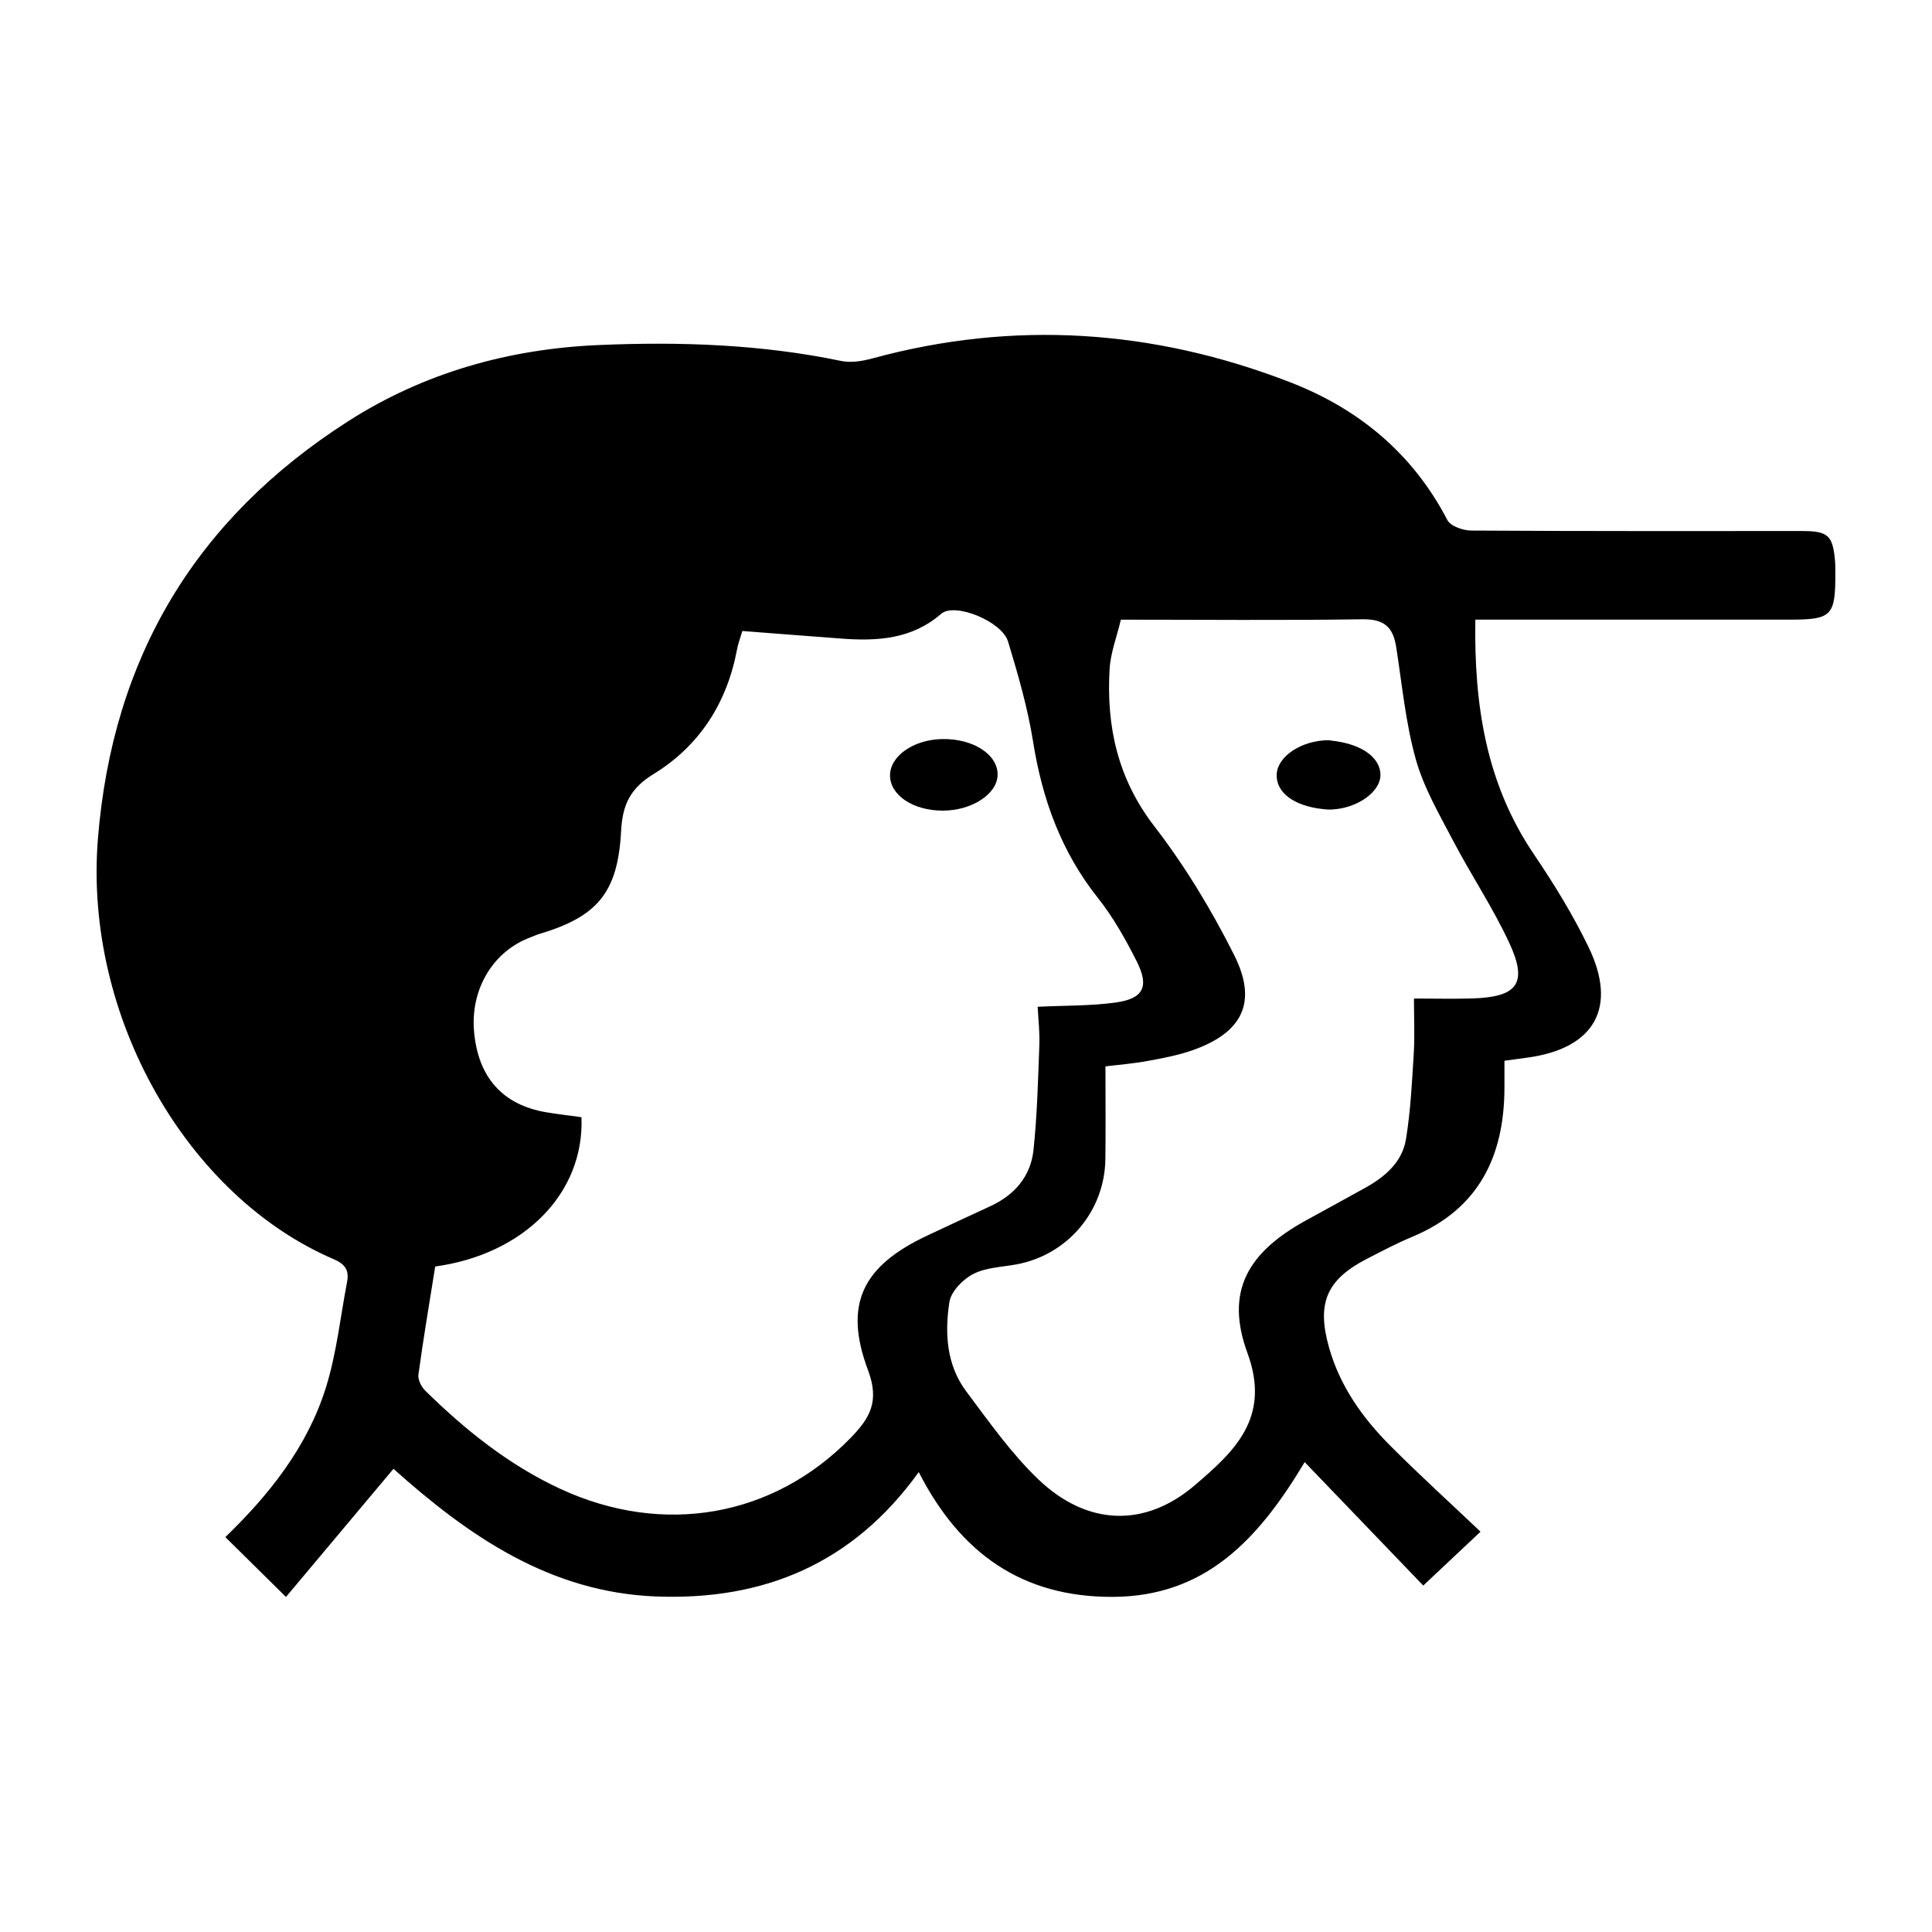 <?xml version="1.0" encoding="utf-8"?>
<!-- Generator: Adobe Illustrator 23.0.2, SVG Export Plug-In . SVG Version: 6.00 Build 0)  -->
<svg version="1.1" id="Layer_1" xmlns="http://www.w3.org/2000/svg" xmlns:xlink="http://www.w3.org/1999/xlink" x="0px" y="0px"
	 viewBox="0 0 500 500" style="enable-background:new 0 0 500 500;" xml:space="preserve">
<style type="text/css">
	.st0{fill:#070707;}
	.st1{fill:#FFFFFF;}
	.st2{fill-rule:evenodd;clip-rule:evenodd;}
	.st3{fill:#C12A21;}
	.st4{fill:#272425;}
	.st5{fill:#221F1E;}
	.st6{opacity:0.93;}
</style>
<g>
	<path d="M383.16,396.4c-5.09,4.79-9.86,9.27-14.82,13.94c-9.68-10.07-19.87-20.68-30.69-31.95
		c-12.09,20.24-25.87,34.82-49.76,34.88c-23.4,0.06-39.38-11.29-50.12-32.29c-17.1,23.78-40.18,33.23-67.89,32.19
		c-27.65-1.04-48.79-15.81-68.05-33.04c-9.38,11.19-18.7,22.29-27.82,33.16c-5.73-5.65-10.62-10.48-15.69-15.49
		c11.27-10.89,21.26-23.33,26.07-38.85c2.73-8.8,3.7-18.14,5.44-27.24c0.56-2.91-0.49-4.56-3.41-5.81
		c-38.01-16.27-64.78-62.87-61.08-108.82c3.78-46.95,25.32-82.82,64.76-108.06c19.69-12.6,41.61-18.72,64.81-19.72
		c21.04-0.91,42.05-0.2,62.81,4.12c2.52,0.52,5.45,0.05,8-0.65c36.72-10,72.8-7.52,108.08,6.12c17.76,6.86,31.81,18.43,40.78,35.71
		c0.82,1.58,4.05,2.69,6.16,2.71c28.55,0.18,57.09,0.12,85.64,0.12c6.7,0,7.95,1.13,8.52,7.69c0.09,1.09,0.08,2.19,0.08,3.29
		c0.05,10.91-0.95,11.95-11.54,11.95c-25.25,0-50.51,0-75.76,0c-1.96,0-3.91,0-5.86,0c-0.36,22.02,2.77,42.43,15.12,60.67
		c5.21,7.7,10.13,15.7,14.17,24.06c7.61,15.73,1.51,26.28-15.86,28.63c-1.63,0.22-3.25,0.44-5.9,0.8c0,2.31,0.01,4.75,0,7.18
		c-0.09,17.63-6.69,31.19-23.76,38.34c-4.04,1.69-7.93,3.73-11.83,5.74c-10.48,5.4-13.05,11.51-9.8,22.98
		c2.82,9.97,8.62,18.14,15.78,25.33C367.22,381.6,375.08,388.73,383.16,396.4z M112.63,327.77c-1.54,9.65-3.09,18.79-4.34,27.97
		c-0.18,1.31,0.76,3.18,1.78,4.18c10.36,10.18,21.61,19.2,34.87,25.36c26.7,12.4,55.22,7.33,75.16-13.11
		c4.94-5.07,7.61-9.38,4.56-17.52c-6.45-17.17-1.39-27.03,15.26-34.86c5.45-2.56,10.91-5.11,16.38-7.63
		c6.29-2.89,10.45-7.74,11.17-14.55c0.95-8.99,1.17-18.07,1.51-27.12c0.13-3.39-0.28-6.8-0.43-9.94c7.16-0.35,13.75-0.2,20.19-1.1
		c7.21-1,8.75-4.12,5.42-10.7c-2.88-5.68-6.05-11.36-9.99-16.32c-9.5-11.95-14.42-25.51-16.8-40.43c-1.4-8.79-3.9-17.44-6.49-25.98
		c-1.59-5.24-13.82-10.18-17.28-7.18c-7.61,6.59-16.5,7.12-25.8,6.43c-8.54-0.63-17.07-1.31-25.68-1.97
		c-0.58,1.96-1.11,3.31-1.37,4.72c-2.58,13.86-9.71,25-21.59,32.29c-6.08,3.73-8.06,7.96-8.42,14.75
		c-0.85,16.05-6.18,22.2-21.33,26.7c-0.7,0.21-1.36,0.54-2.04,0.79c-9.74,3.59-15.64,13.38-14.69,24.38
		c1.03,11.89,7.43,19.06,18.77,20.94c3.02,0.5,6.07,0.85,9.03,1.26C151.27,308.84,135.57,324.62,112.63,327.77z M290.08,160.37
		c-1.04,4.41-2.68,8.59-2.92,12.84c-0.85,14.79,2.09,28.31,11.57,40.61c7.96,10.33,14.84,21.71,20.69,33.39
		c6.12,12.21,2.1,20.06-10.81,24.6c-3.76,1.32-7.75,2.06-11.69,2.78c-3.7,0.68-7.48,0.97-10.83,1.39c0,8.32,0.08,16.15-0.02,23.99
		c-0.17,13.53-9.86,24.88-23.11,27.27c-3.77,0.68-7.88,0.8-11.15,2.5c-2.65,1.38-5.69,4.51-6.11,7.24
		c-1.23,8.02-0.76,16.28,4.37,23.12c5.89,7.86,11.63,16.04,18.68,22.78c12.52,11.95,27.49,12.64,40.55,1.43
		c10-8.58,19.73-17.31,13.54-34.15c-5.85-15.93,0.05-26,15.11-34.3c5.12-2.82,10.26-5.61,15.37-8.45
		c5.13-2.85,9.58-6.66,10.55-12.61c1.19-7.31,1.56-14.78,2.01-22.19c0.28-4.65,0.05-9.34,0.05-14.19c5.13,0,10.05,0.12,14.96-0.02
		c11.91-0.34,14.59-3.9,9.67-14.47c-4.22-9.06-9.84-17.46-14.49-26.34c-3.6-6.87-7.62-13.76-9.68-21.14
		c-2.63-9.43-3.54-19.35-5.07-29.08c-0.81-5.16-3.2-7.2-8.81-7.1C331.71,160.58,310.89,160.37,290.08,160.37z"/>
	<path d="M243.93,209.79c-7.61-0.02-13.51-3.95-13.59-9.03c-0.08-5,5.95-9.3,13.33-9.49c8.1-0.21,14.63,3.97,14.51,9.3
		C258.07,205.53,251.46,209.81,243.93,209.79z"/>
	<path d="M343.78,191.56c0.34,0.04,1.06,0.14,1.78,0.24c7.12,0.97,11.7,4.4,11.7,8.75c-0.01,4.46-6.09,8.72-12.82,8.96
		c-0.73,0.03-1.46-0.05-2.18-0.13c-7.52-0.84-12.1-4.35-11.85-9.05C330.65,195.76,336.79,191.62,343.78,191.56z"/>
</g>
</svg>

